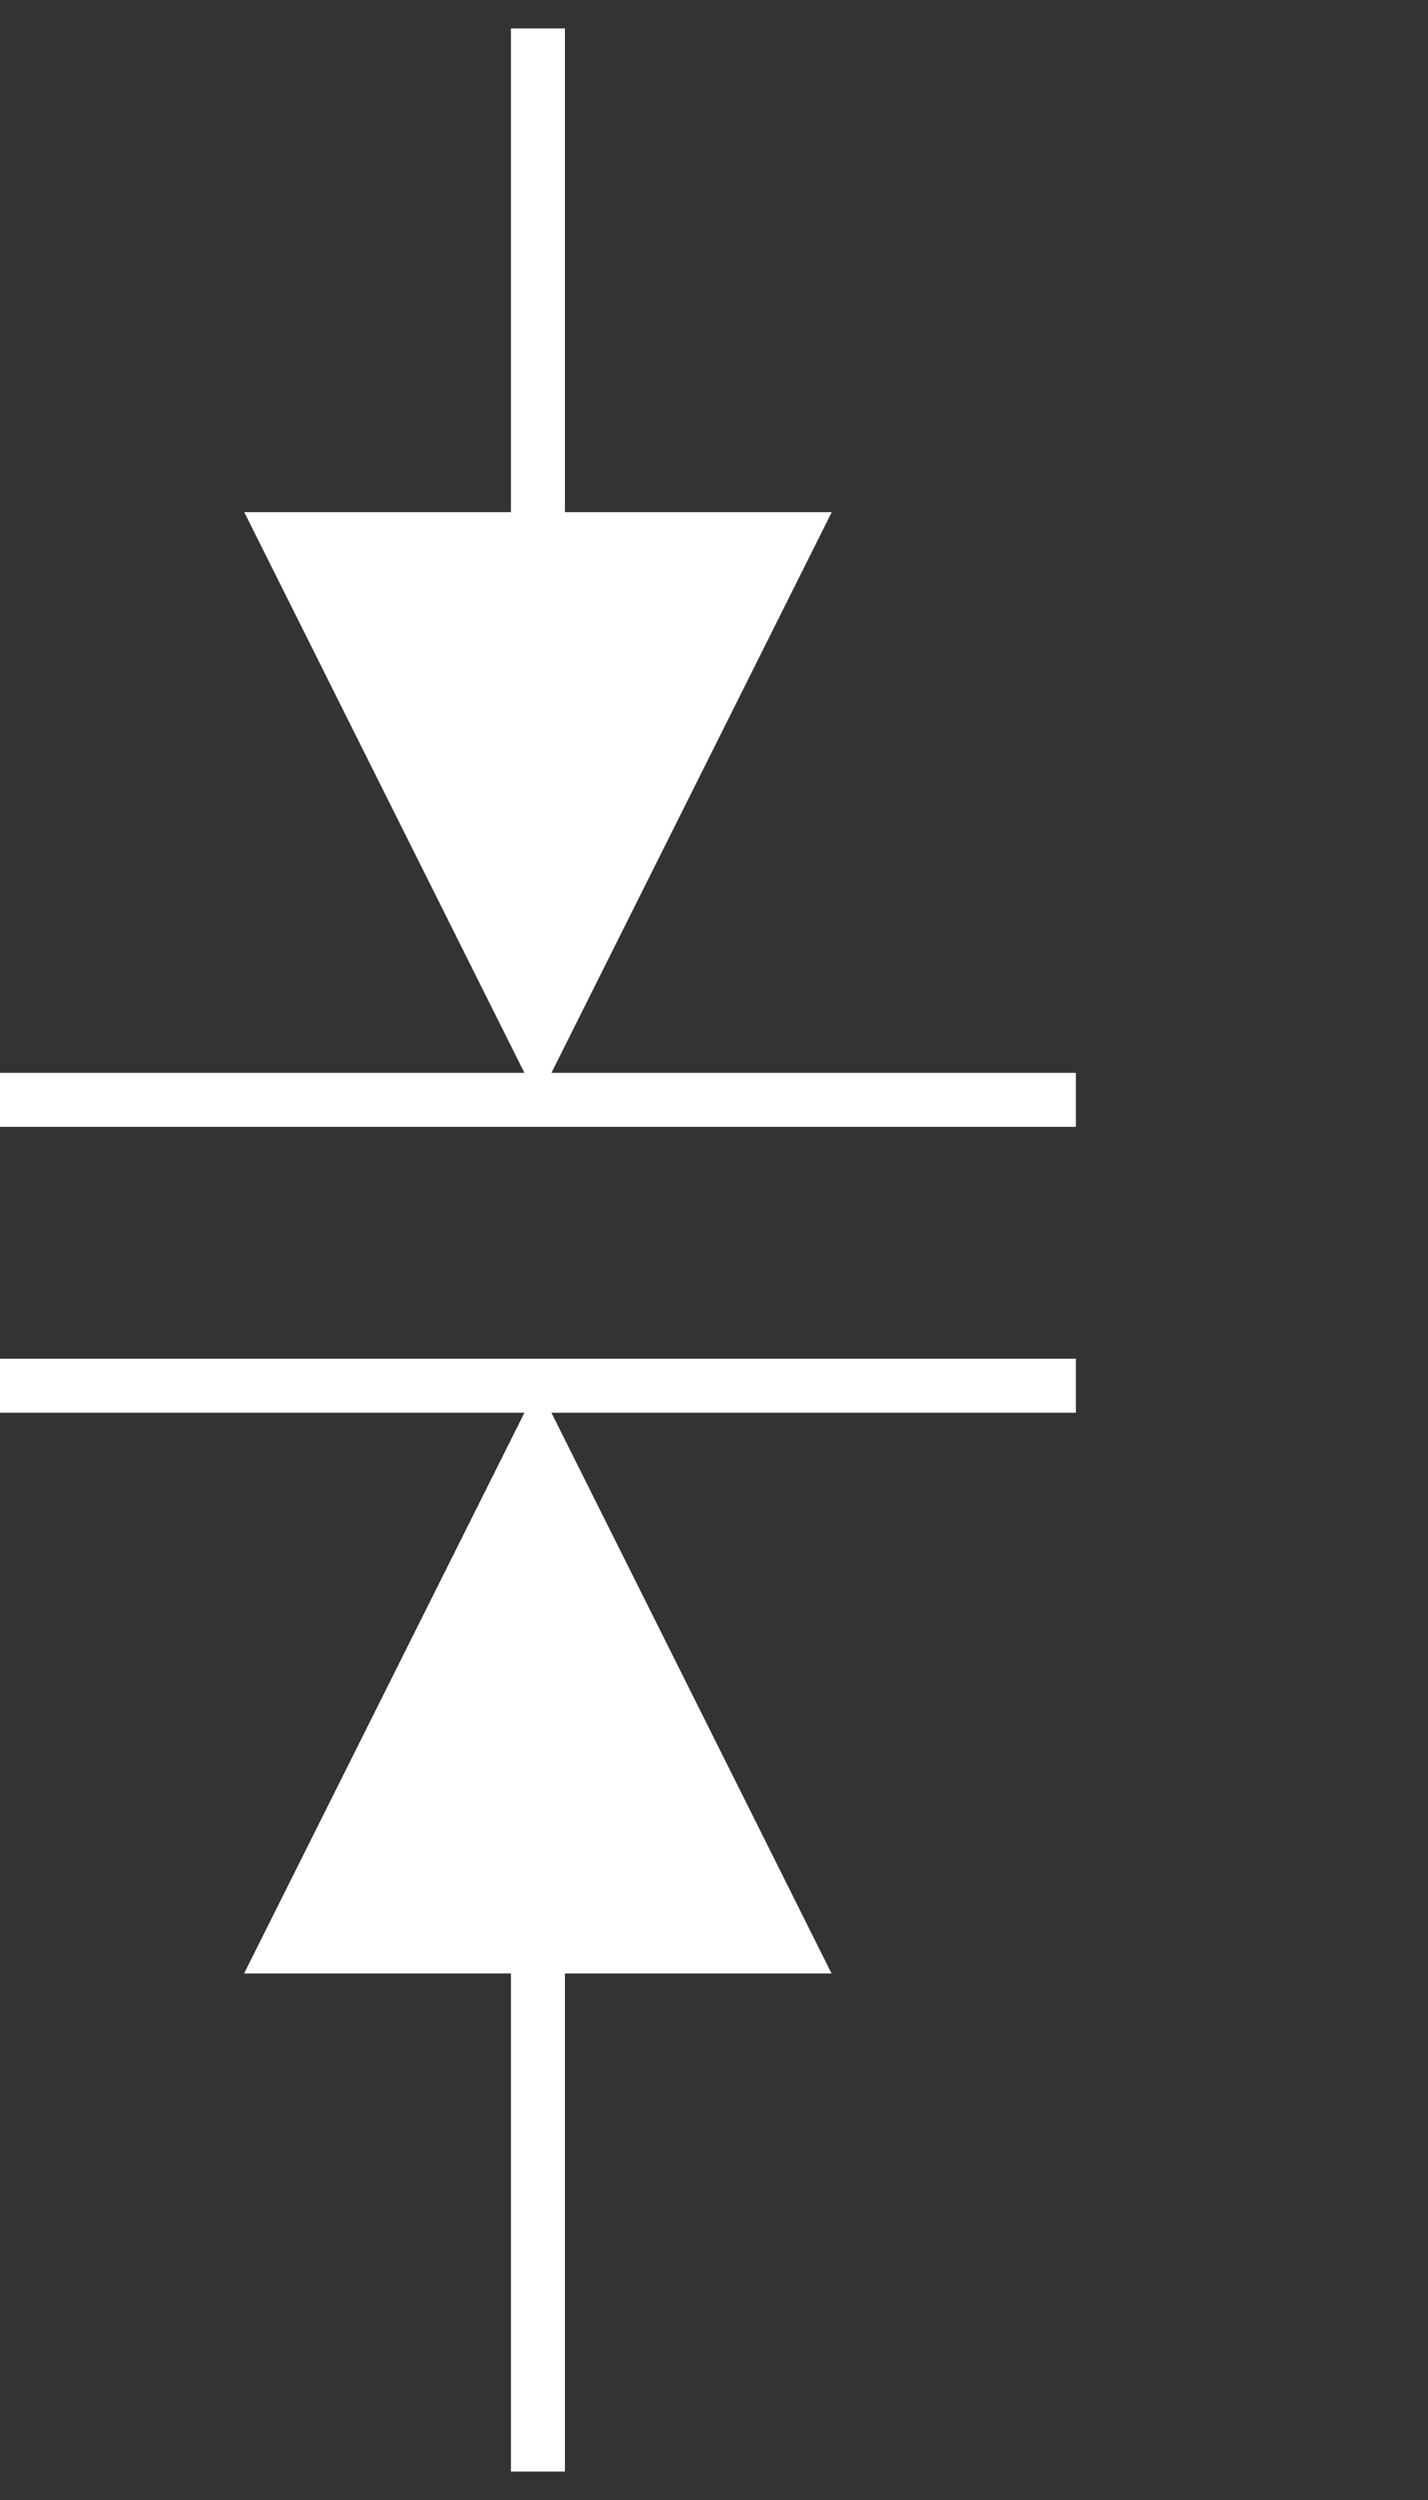 <?xml version="1.0" encoding="UTF-8"?>
<!DOCTYPE svg PUBLIC "-//W3C//DTD SVG 1.1//EN" "http://www.w3.org/Graphics/SVG/1.1/DTD/svg11.dtd">
<!-- Creator: CorelDRAW 2017 -->
<svg xmlns="http://www.w3.org/2000/svg" xml:space="preserve" width="20px" height="35px" version="1.1" style="shape-rendering:geometricPrecision; text-rendering:geometricPrecision; image-rendering:optimizeQuality; fill-rule:evenodd; clip-rule:evenodd"
viewBox="0 0 2000 3500"
 xmlns:xlink="http://www.w3.org/1999/xlink">
 <rect x="0" y="0" width="2000" height="3500" fill="#333333" stroke="none"/>
 <defs>
  <style type="text/css">
   <![CDATA[
    .fil0 {fill:white;fill-rule:nonzero}
   ]]>
  </style>
 </defs>
 <g id="Layer_x0020_1">
  <polygon class="fil0" points="753.4,1940 1164.6,2762.8 791.2,2762.8 791.2,3460.2 715.6,3460.2 715.6,2762.8 341.9,2762.8 "/>
  <polygon class="fil0" points="753.4,1539.8 342.1,717 715.6,717 715.6,39.8 791.2,39.8 791.2,717 1164.9,717 "/>
  <polygon class="fil0" points="0,1902.2 1506.8,1902.2 1506.8,1977.8 0,1977.8 "/>
  <polygon class="fil0" points="0,1502 1506.8,1502 1506.8,1577.6 0,1577.6 "/>
 </g>
</svg>
